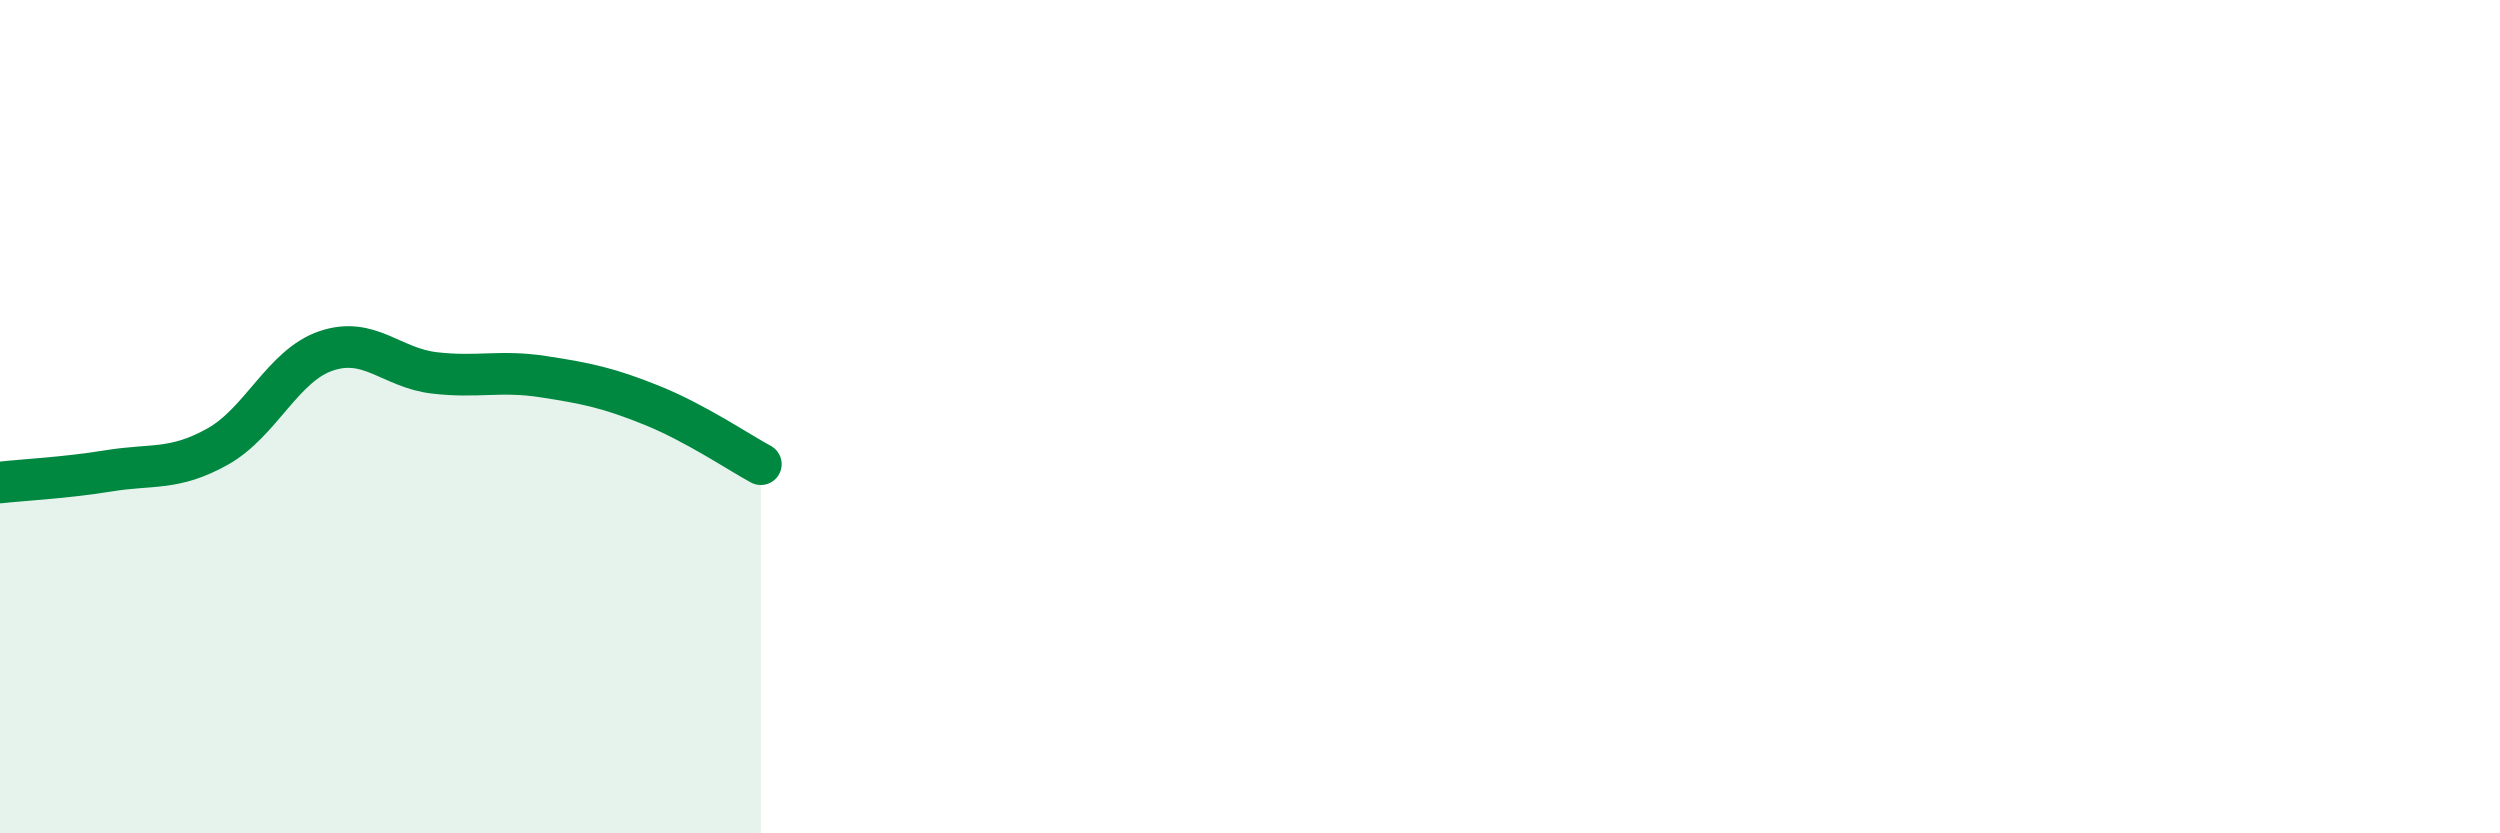 
    <svg width="60" height="20" viewBox="0 0 60 20" xmlns="http://www.w3.org/2000/svg">
      <path
        d="M 0,11.58 C 0.52,11.52 1.57,11.47 2.61,11.3 C 3.65,11.13 4.18,11.3 5.22,10.72 C 6.26,10.14 6.79,8.77 7.83,8.42 C 8.87,8.07 9.39,8.83 10.43,8.95 C 11.47,9.07 12,8.88 13.04,9.04 C 14.08,9.2 14.61,9.31 15.65,9.73 C 16.69,10.15 17.74,10.86 18.26,11.14L18.26 20L0 20Z"
        fill="#008740"
        opacity="0.1"
        stroke-linecap="round"
        stroke-linejoin="round"
      />
      <path
        d="M 0,11.58 C 0.52,11.52 1.57,11.47 2.61,11.3 C 3.65,11.13 4.18,11.3 5.22,10.72 C 6.26,10.14 6.79,8.77 7.83,8.42 C 8.87,8.07 9.39,8.83 10.43,8.95 C 11.47,9.07 12,8.88 13.04,9.04 C 14.08,9.2 14.61,9.31 15.65,9.73 C 16.69,10.15 17.74,10.86 18.26,11.14"
        stroke="#008740"
        stroke-width="1"
        fill="none"
        stroke-linecap="round"
        stroke-linejoin="round"
      />
    </svg>
  